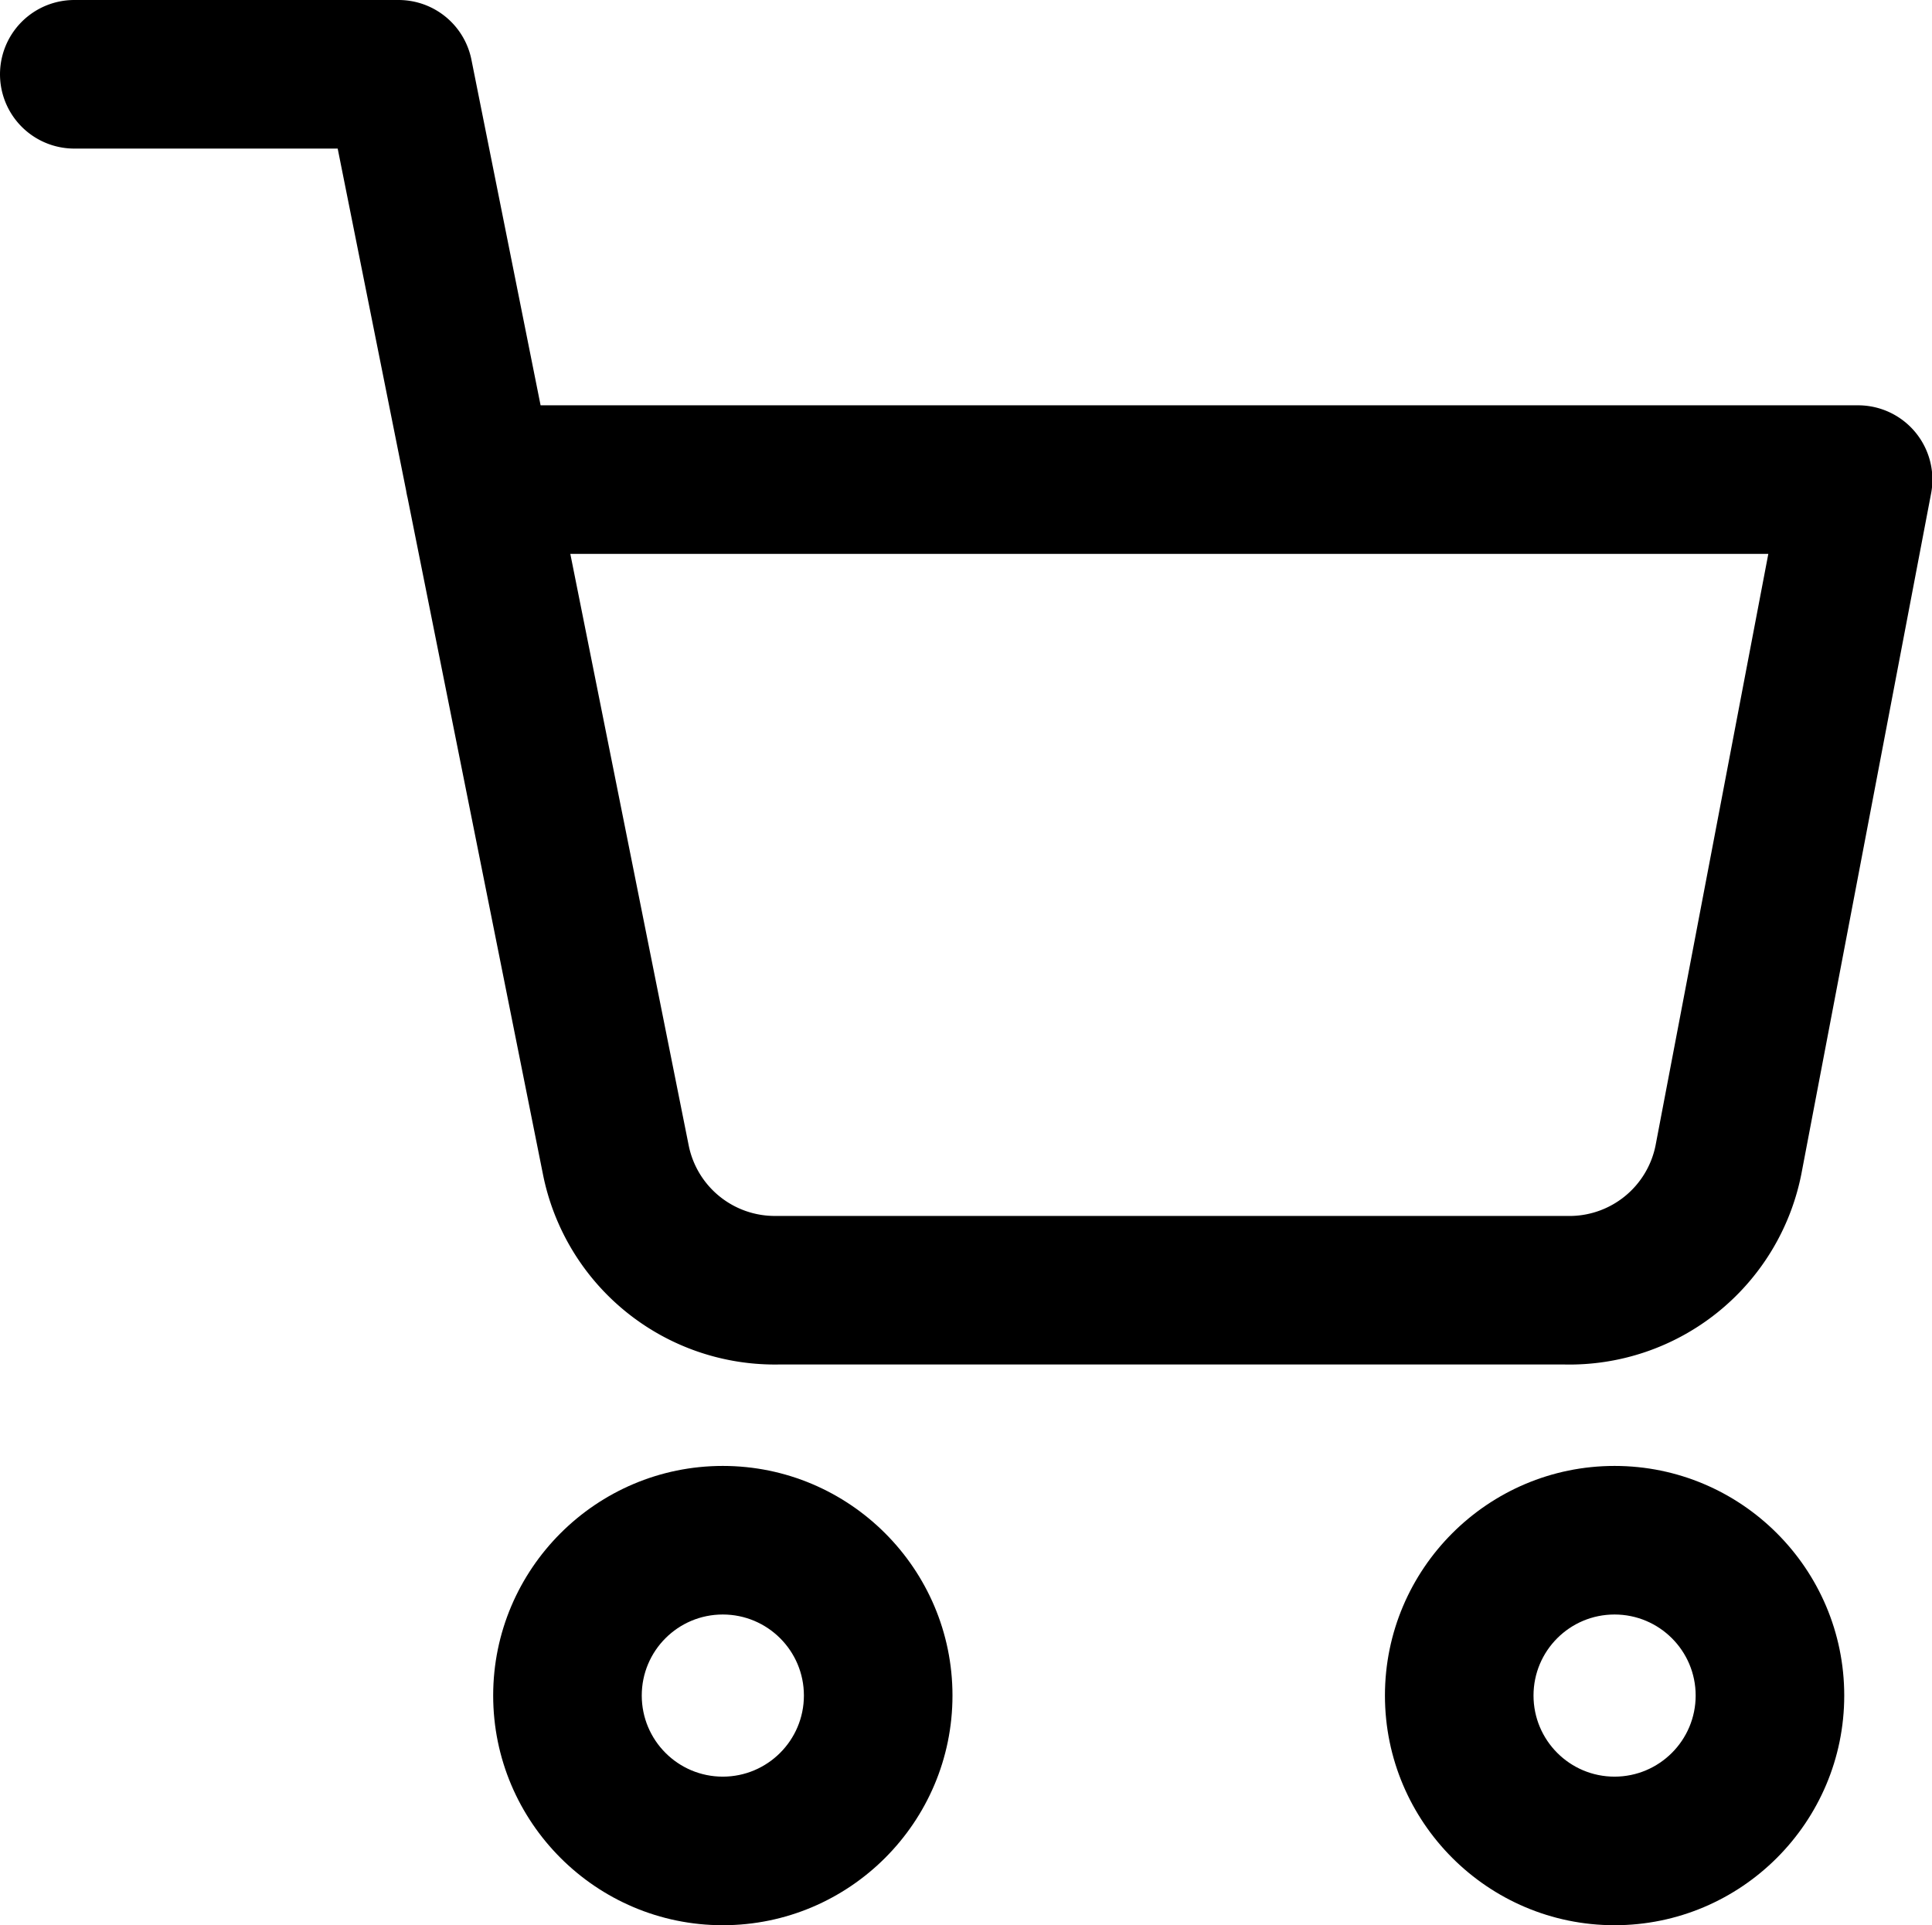 <svg xmlns="http://www.w3.org/2000/svg" width="19.505" height="19.437" viewBox="0 0 19.505 19.437">
  <g id="Icon_feather-shopping-cart" data-name="Icon feather-shopping-cart" transform="translate(0.75 0.75)">
    <g id="Tracciato_538" data-name="Tracciato 538" transform="translate(-6.271 -14.45)" fill="none" stroke-linecap="round" stroke-linejoin="round">
      <path d="M13.637,30.818A.818.818,0,1,1,12.818,30,.818.818,0,0,1,13.637,30.818Z" stroke="none"/>
      <path d="M 12.818 31.637 C 13.27 31.637 13.637 31.27 13.637 30.818 C 13.637 30.366 13.27 30 12.818 30 C 12.366 30 12 30.366 12 30.818 C 12 31.27 12.366 31.637 12.818 31.637 M 12.818 33.137 C 11.54 33.137 10.5 32.097 10.5 30.818 C 10.5 29.54 11.54 28.5 12.818 28.5 C 14.097 28.5 15.137 29.54 15.137 30.818 C 15.137 32.097 14.097 33.137 12.818 33.137 Z" stroke="none" fill="#000"/>
    </g>
    <g id="Tracciato_539" data-name="Tracciato 539" transform="translate(-13.768 -14.45)" fill="none" stroke-linecap="round" stroke-linejoin="round">
      <path d="M30.137,30.818A.818.818,0,1,1,29.318,30,.818.818,0,0,1,30.137,30.818Z" stroke="none"/>
      <path d="M 29.318 31.637 C 29.77 31.637 30.137 31.27 30.137 30.818 C 30.137 30.366 29.77 30 29.318 30 C 28.866 30 28.5 30.366 28.5 30.818 C 28.5 31.27 28.866 31.637 29.318 31.637 M 29.318 33.137 C 28.04 33.137 27 32.097 27 30.818 C 27 29.54 28.04 28.5 29.318 28.5 C 30.597 28.5 31.637 29.54 31.637 30.818 C 31.637 32.097 30.597 33.137 29.318 33.137 Z" stroke="none" fill="#000"/>
    </g>
    <path id="Tracciato_540" data-name="Tracciato 540" d="M1.5,1.5H4.774L6.967,12.459A1.637,1.637,0,0,0,8.6,13.776h7.955A1.637,1.637,0,0,0,18.2,12.459l1.309-6.867H5.592" transform="translate(-1.5 -1.5)" fill="none" stroke="#000" stroke-linecap="round" stroke-linejoin="round" stroke-width="1.5"/>
  </g>
</svg>
